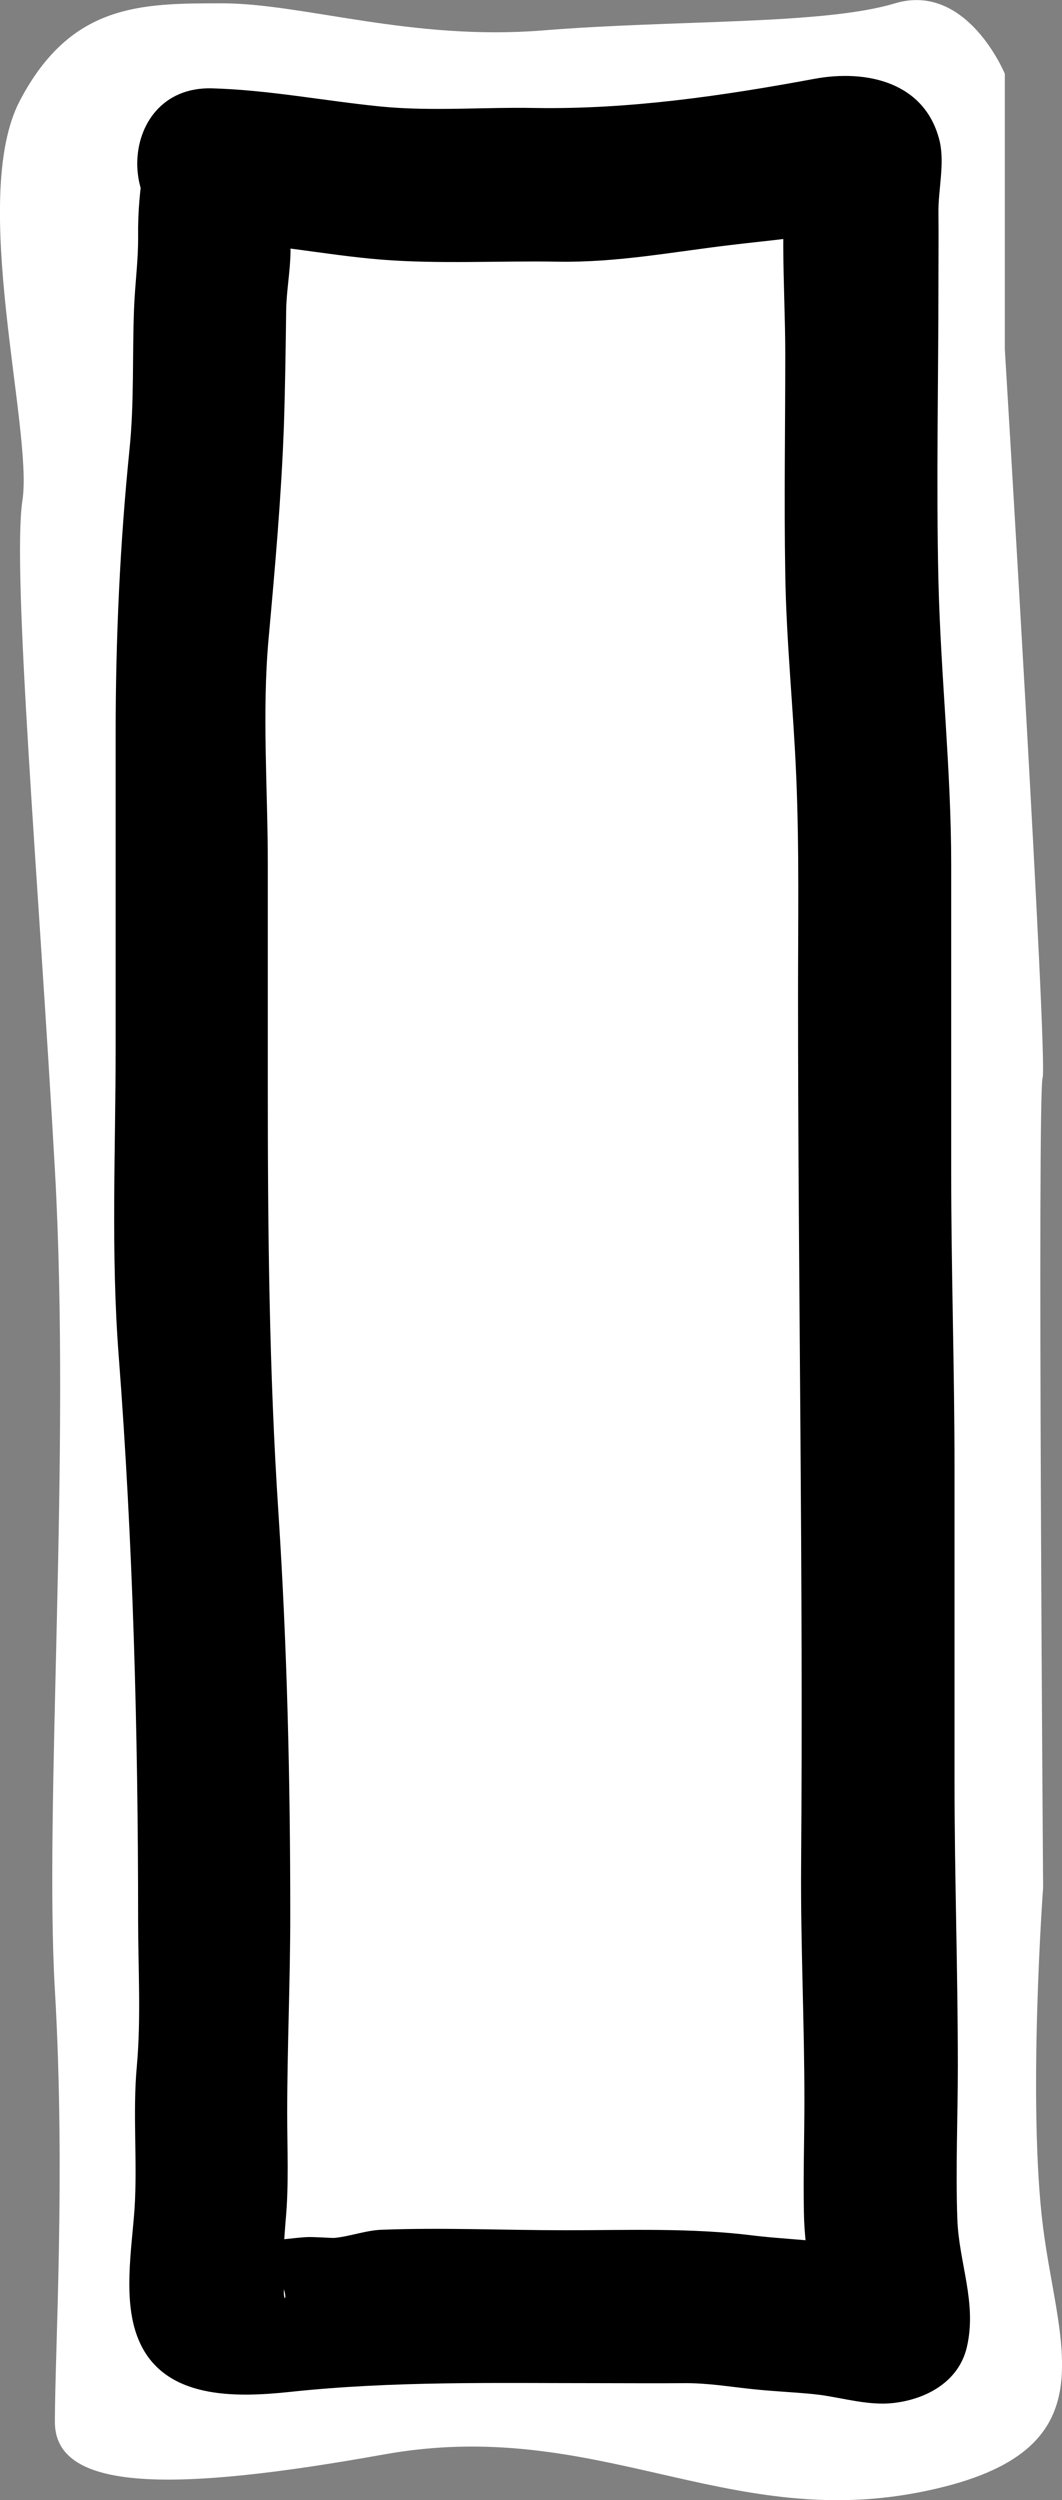 <?xml version="1.0" encoding="utf-8"?>
<!-- Generator: Adobe Illustrator 27.2.0, SVG Export Plug-In . SVG Version: 6.00 Build 0)  -->
<svg version="1.1" id="Layer_1" xmlns="http://www.w3.org/2000/svg" xmlns:xlink="http://www.w3.org/1999/xlink" x="0px" y="0px"
	 viewBox="0 0 41.6 97.93" style="enable-background:new 0 0 41.6 97.93;" xml:space="preserve">
<rect x="0" y="0" width="41.6" height="97.93" fill="#808080" stroke="none"/>
<style type="text/css">
	.st0{fill:#FFFFFF;}
</style>
<path class="st0" d="M39.36,2.89v10.78c0,0,1.69,27.91,1.48,28.55c-0.21,0.63,0.02,31.72,0.02,31.72s-0.62,8.46,0,13.32
	s2.73,8.9-4.88,10.37s-12.69-2.97-20.93-1.49s-12.9,1.48-12.9-1.27s0.42-9.73,0-16.92c-0.42-7.19,0.63-20.93,0-32.14
	S0.46,22.34,0.88,19.59s-2.1-11.84-0.1-15.65S5.53,0.13,8.7,0.13c3.17,0,7.42,1.48,12.59,1.06s10.96-0.21,13.77-1.06
	C37.88-0.71,39.36,2.89,39.36,2.89z"/>
<g>
	<g>
		<path d="M5.64,6.45C5.48,7.39,5.4,8.3,5.41,9.24c0.01,0.95-0.12,1.84-0.16,2.86c-0.07,1.84,0.01,3.7-0.18,5.53
			c-0.37,3.65-0.54,7.4-0.54,11.09c0,4.1,0,8.2,0,12.3c0,4.01-0.19,8.08,0.12,12.09c0.56,7.34,0.76,14.72,0.76,22.08
			c0,1.9,0.12,3.85-0.05,5.74c-0.17,1.86,0.03,3.73-0.09,5.59c-0.11,1.58-0.47,3.61,0.15,5.11c0.97,2.37,3.8,2.29,5.96,2.06
			c4.03-0.43,8.03-0.34,12.15-0.34c1.08,0,2.16,0.01,3.23,0c0.98-0.01,1.8,0.14,2.78,0.24c0.85,0.09,1.9,0.13,2.59,0.22
			c0.93,0.13,1.9,0.42,2.84,0.32c1.3-0.14,2.6-0.83,2.91-2.22c0.39-1.73-0.32-3.28-0.38-4.99c-0.07-1.99,0.02-3.99,0.02-5.98
			c0-3.74-0.13-7.45-0.13-11.19c0-4.08,0-8.17,0-12.25c0-3.85-0.13-7.71-0.13-11.56c0-4.02,0-8.04,0-12.06
			c0-3.72-0.41-7.4-0.5-11.11c-0.09-3.9,0-7.81,0-11.72c0-0.91,0.01-1.81,0-2.72c-0.01-0.9,0.25-1.92,0.05-2.79
			c-0.56-2.34-2.89-2.83-4.92-2.45c-3.61,0.67-7.26,1.2-10.93,1.14c-2.01-0.04-4.07,0.14-6.07-0.06c-2.19-0.22-4.39-0.65-6.6-0.71
			c-3.87-0.09-3.89,5.91-0.03,6c2.24,0.05,4.45,0.53,6.68,0.71c2.28,0.18,4.62,0.04,6.91,0.08c2.35,0.04,4.53-0.39,6.84-0.66
			c1.16-0.14,2.33-0.24,3.49-0.44c0.32-0.06,0.66-0.11,0.98-0.2c0.61-0.18-0.6-0.19-0.19-0.03c-0.44-0.25-0.89-0.51-1.33-0.76
			c0.04,0.04,0.08,0.07,0.11,0.11c-0.27-0.46-0.53-0.92-0.8-1.38C30.97,6.94,30.98,7,31,7.05c0-0.51,0-1.02,0.01-1.53
			c-0.54,2.69-0.25,5.63-0.25,8.37c0,2.87-0.05,5.73,0,8.6c0.04,2.64,0.32,5.29,0.43,7.93c0.12,2.83,0.07,5.66,0.07,8.49
			c0,11.4,0.21,22.8,0.12,34.21c-0.02,3.04,0.13,6.1,0.13,9.16c0,1.46-0.05,2.91-0.02,4.37c0.01,0.88,0.13,1.73,0.27,2.6
			c0.05,0.33,0.09,0.67,0.15,1c0.03,0.11,0.05,0.22,0.08,0.33c0.1,0.52,0.13,0.44,0.09-0.23c0.97-0.74,1.94-1.48,2.91-2.22
			c-0.18,0.03-0.36,0.04-0.54,0.02c0.35,0.05,0.28,0.04-0.19-0.04c-0.63-0.11-1.27-0.21-1.91-0.28c-0.93-0.11-1.91-0.15-2.81-0.26
			c-2.45-0.31-4.91-0.21-7.39-0.21c-2.38,0-4.8-0.11-7.18-0.02c-0.64,0.02-1.24,0.26-1.87,0.32c-0.11,0.01-0.84-0.05-1.12-0.03
			c-0.88,0.06-2.35,0.31-2.95,0.15c0.61,0.47,1.21,0.93,1.82,1.4c0.55,0.75,0.23,1.22,0.27,0.43c0.02-0.27-0.01-0.55-0.01-0.82
			c-0.01-0.62,0.03-1.21,0.08-1.82c0.13-1.38,0.06-2.79,0.06-4.17c0-2.59,0.12-5.19,0.12-7.79c0-5.25-0.12-10.46-0.46-15.7
			c-0.37-5.59-0.42-11.18-0.42-16.79c0-2.91,0-5.81,0-8.72c0-2.89-0.23-5.89,0.03-8.77c0.25-2.76,0.5-5.57,0.6-8.33
			c0.05-1.51,0.07-3.03,0.09-4.54c0.01-0.77,0.16-1.52,0.17-2.3c0.01-0.6-0.08-1.25,0.02-1.84c0.28-1.6-0.46-3.23-2.12-3.67
			C7.85,3.93,5.91,4.84,5.64,6.45L5.64,6.45z"/>
	</g>
</g>
</svg>
